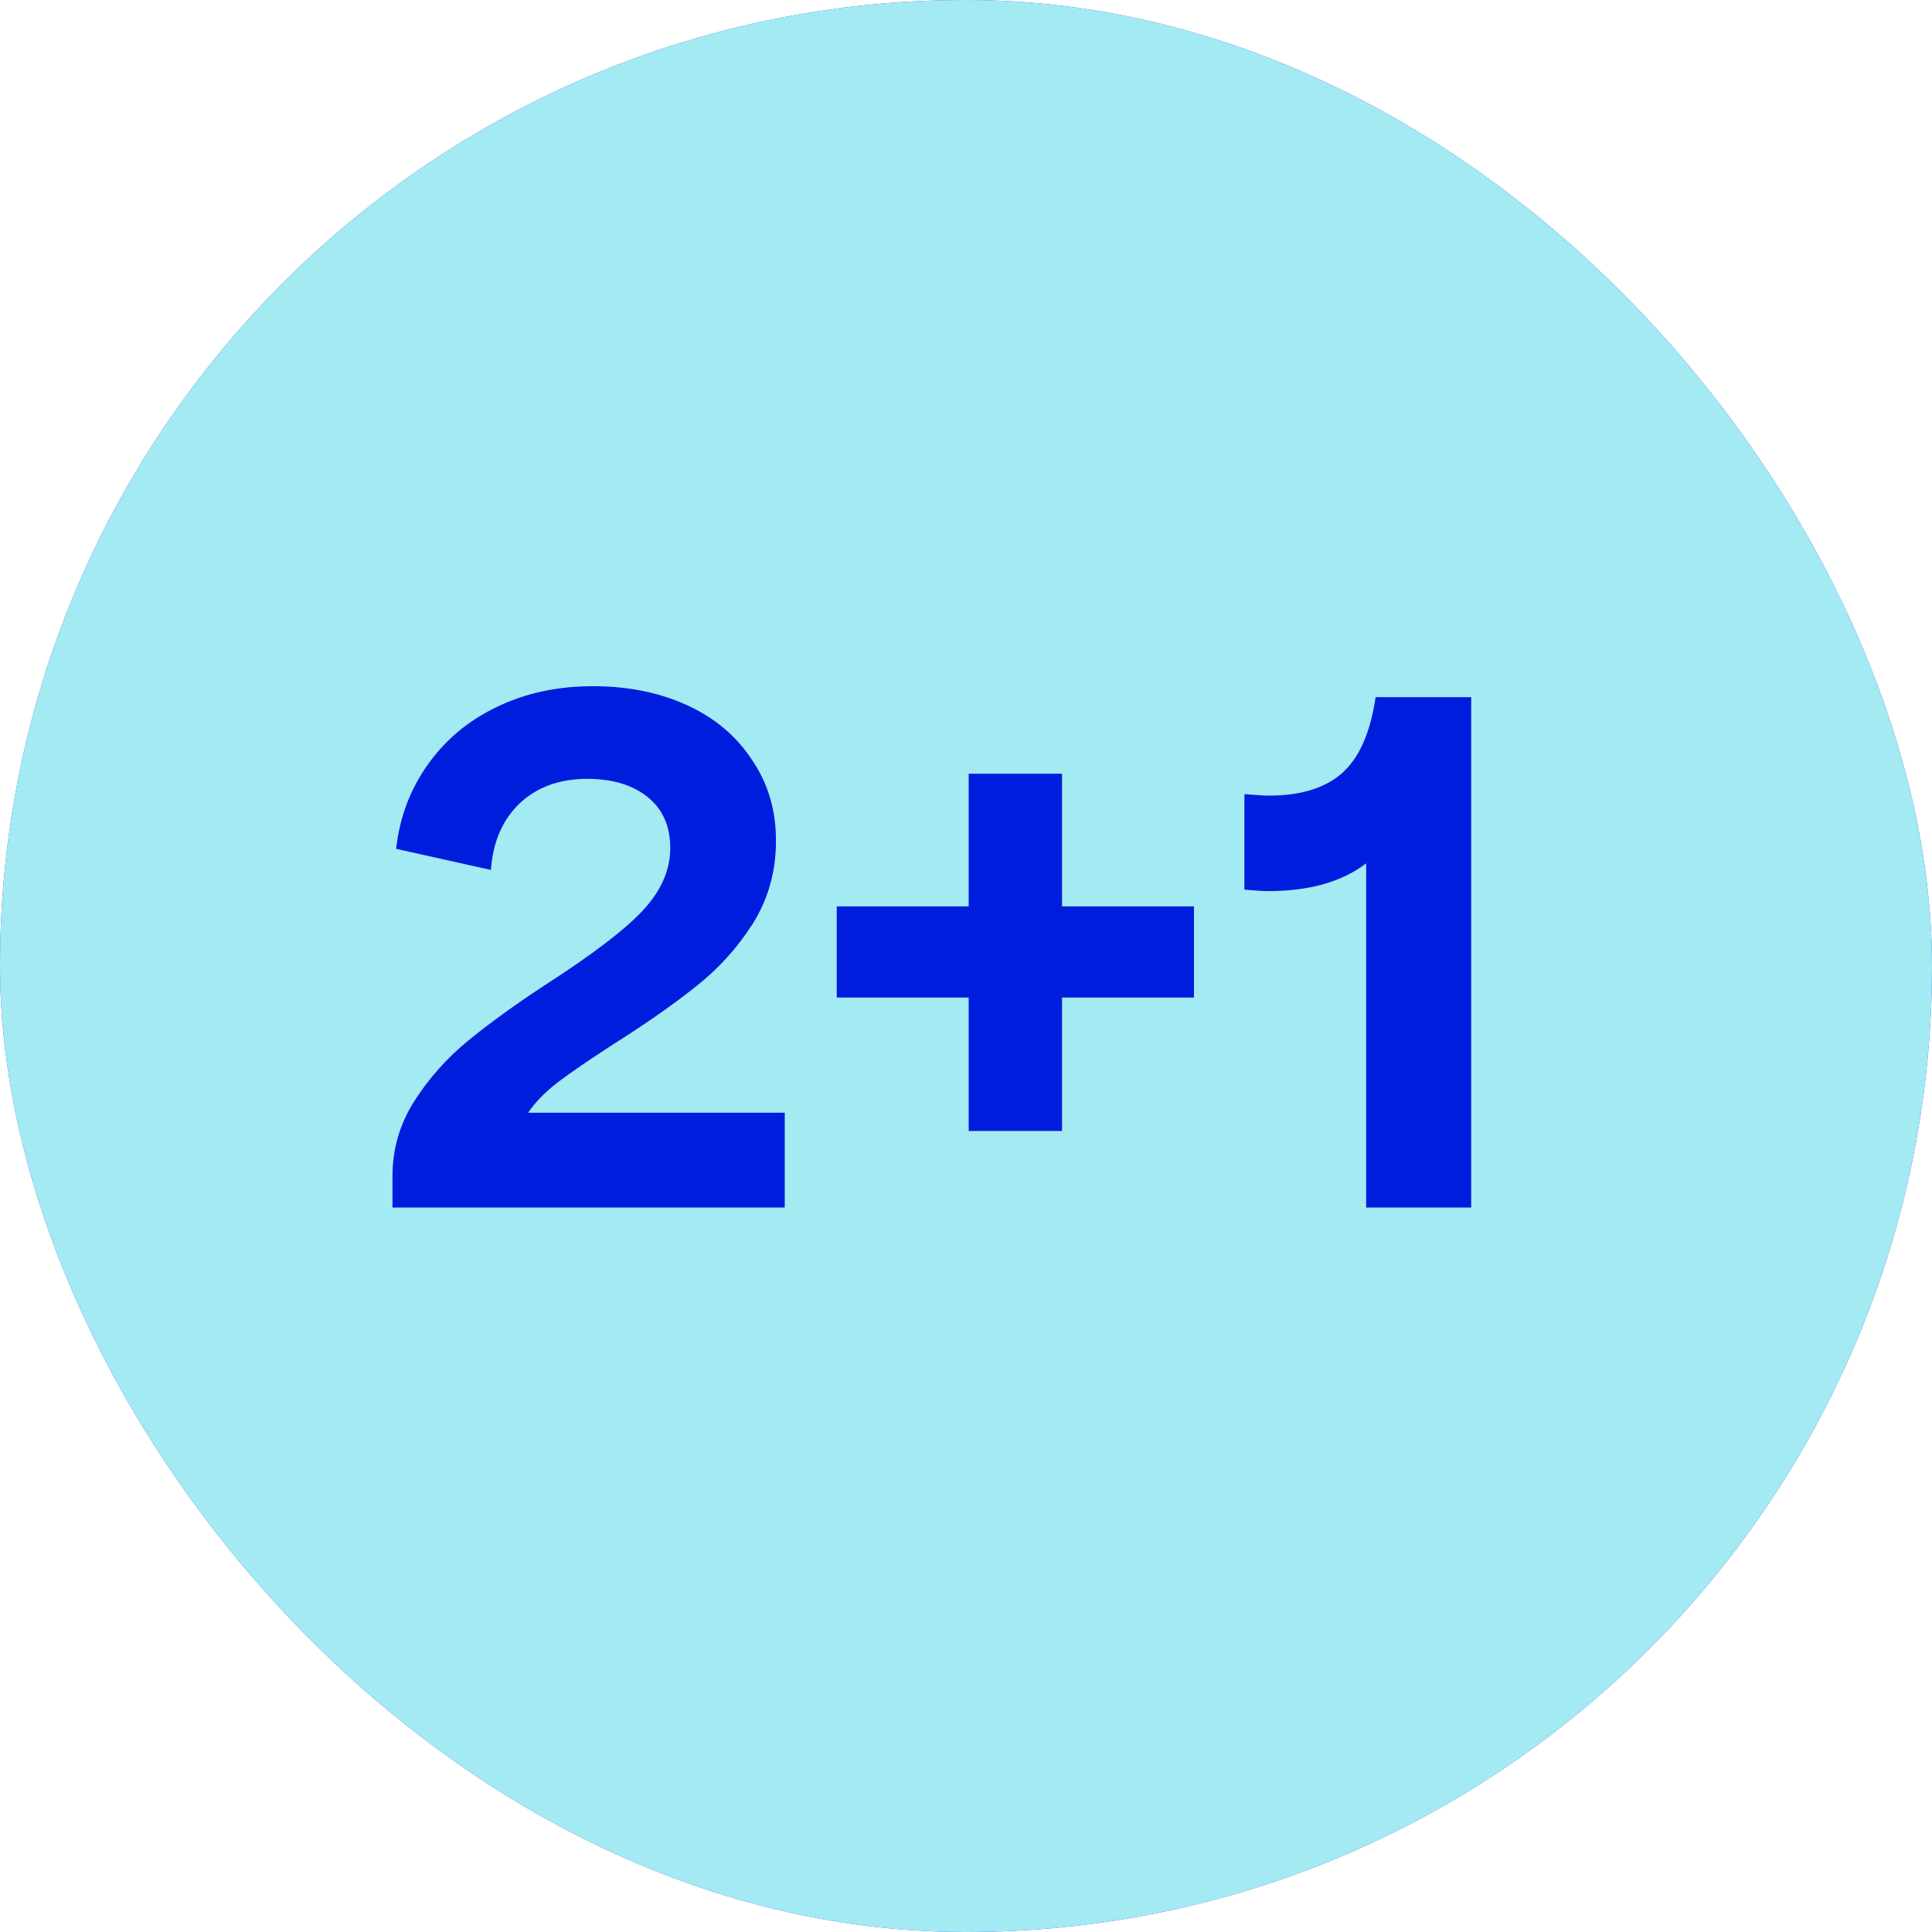 <?xml version="1.0" encoding="utf-8"?>
<svg width="40" height="40" viewBox="0 0 40 40" fill="none" xmlns="http://www.w3.org/2000/svg">
<rect width="40" height="40" rx="20" fill="#322DE3"/>
<rect width="40" height="40" rx="20" fill="#A3EAF3"/>
<path d="M8.126 24.351C8.126 23.787 8.277 23.269 8.579 22.796C8.881 22.323 9.253 21.906 9.696 21.543C10.139 21.181 10.667 20.799 11.281 20.396C12.237 19.782 12.906 19.274 13.289 18.872C13.681 18.459 13.877 18.021 13.877 17.558C13.877 17.106 13.721 16.753 13.409 16.502C13.097 16.25 12.68 16.125 12.156 16.125C11.583 16.125 11.115 16.296 10.753 16.638C10.4 16.98 10.204 17.438 10.164 18.011L8.202 17.574C8.272 16.93 8.489 16.351 8.851 15.838C9.213 15.325 9.686 14.927 10.27 14.645C10.863 14.354 11.533 14.207 12.277 14.207C13.002 14.207 13.651 14.338 14.224 14.6C14.798 14.862 15.246 15.239 15.568 15.732C15.9 16.215 16.066 16.774 16.066 17.407C16.066 18.041 15.905 18.615 15.583 19.128C15.261 19.631 14.868 20.064 14.405 20.426C13.953 20.789 13.384 21.186 12.7 21.619C12.217 21.931 11.835 22.192 11.553 22.404C11.281 22.615 11.075 22.826 10.934 23.038H16.247V25H8.126V24.351ZM20.056 20.653H17.324V18.766H20.056V16.019H21.988V18.766H24.72V20.653H21.988V23.415H20.056V20.653ZM28.285 17.875C28.034 18.067 27.732 18.213 27.379 18.313C27.037 18.404 26.67 18.449 26.277 18.449C26.157 18.449 25.986 18.439 25.764 18.419V16.442C26.006 16.462 26.177 16.472 26.277 16.472C26.922 16.472 27.42 16.321 27.772 16.019C28.134 15.707 28.371 15.179 28.481 14.434H30.459V25H28.285V17.875Z" fill="#001DDE"/>
</svg>
